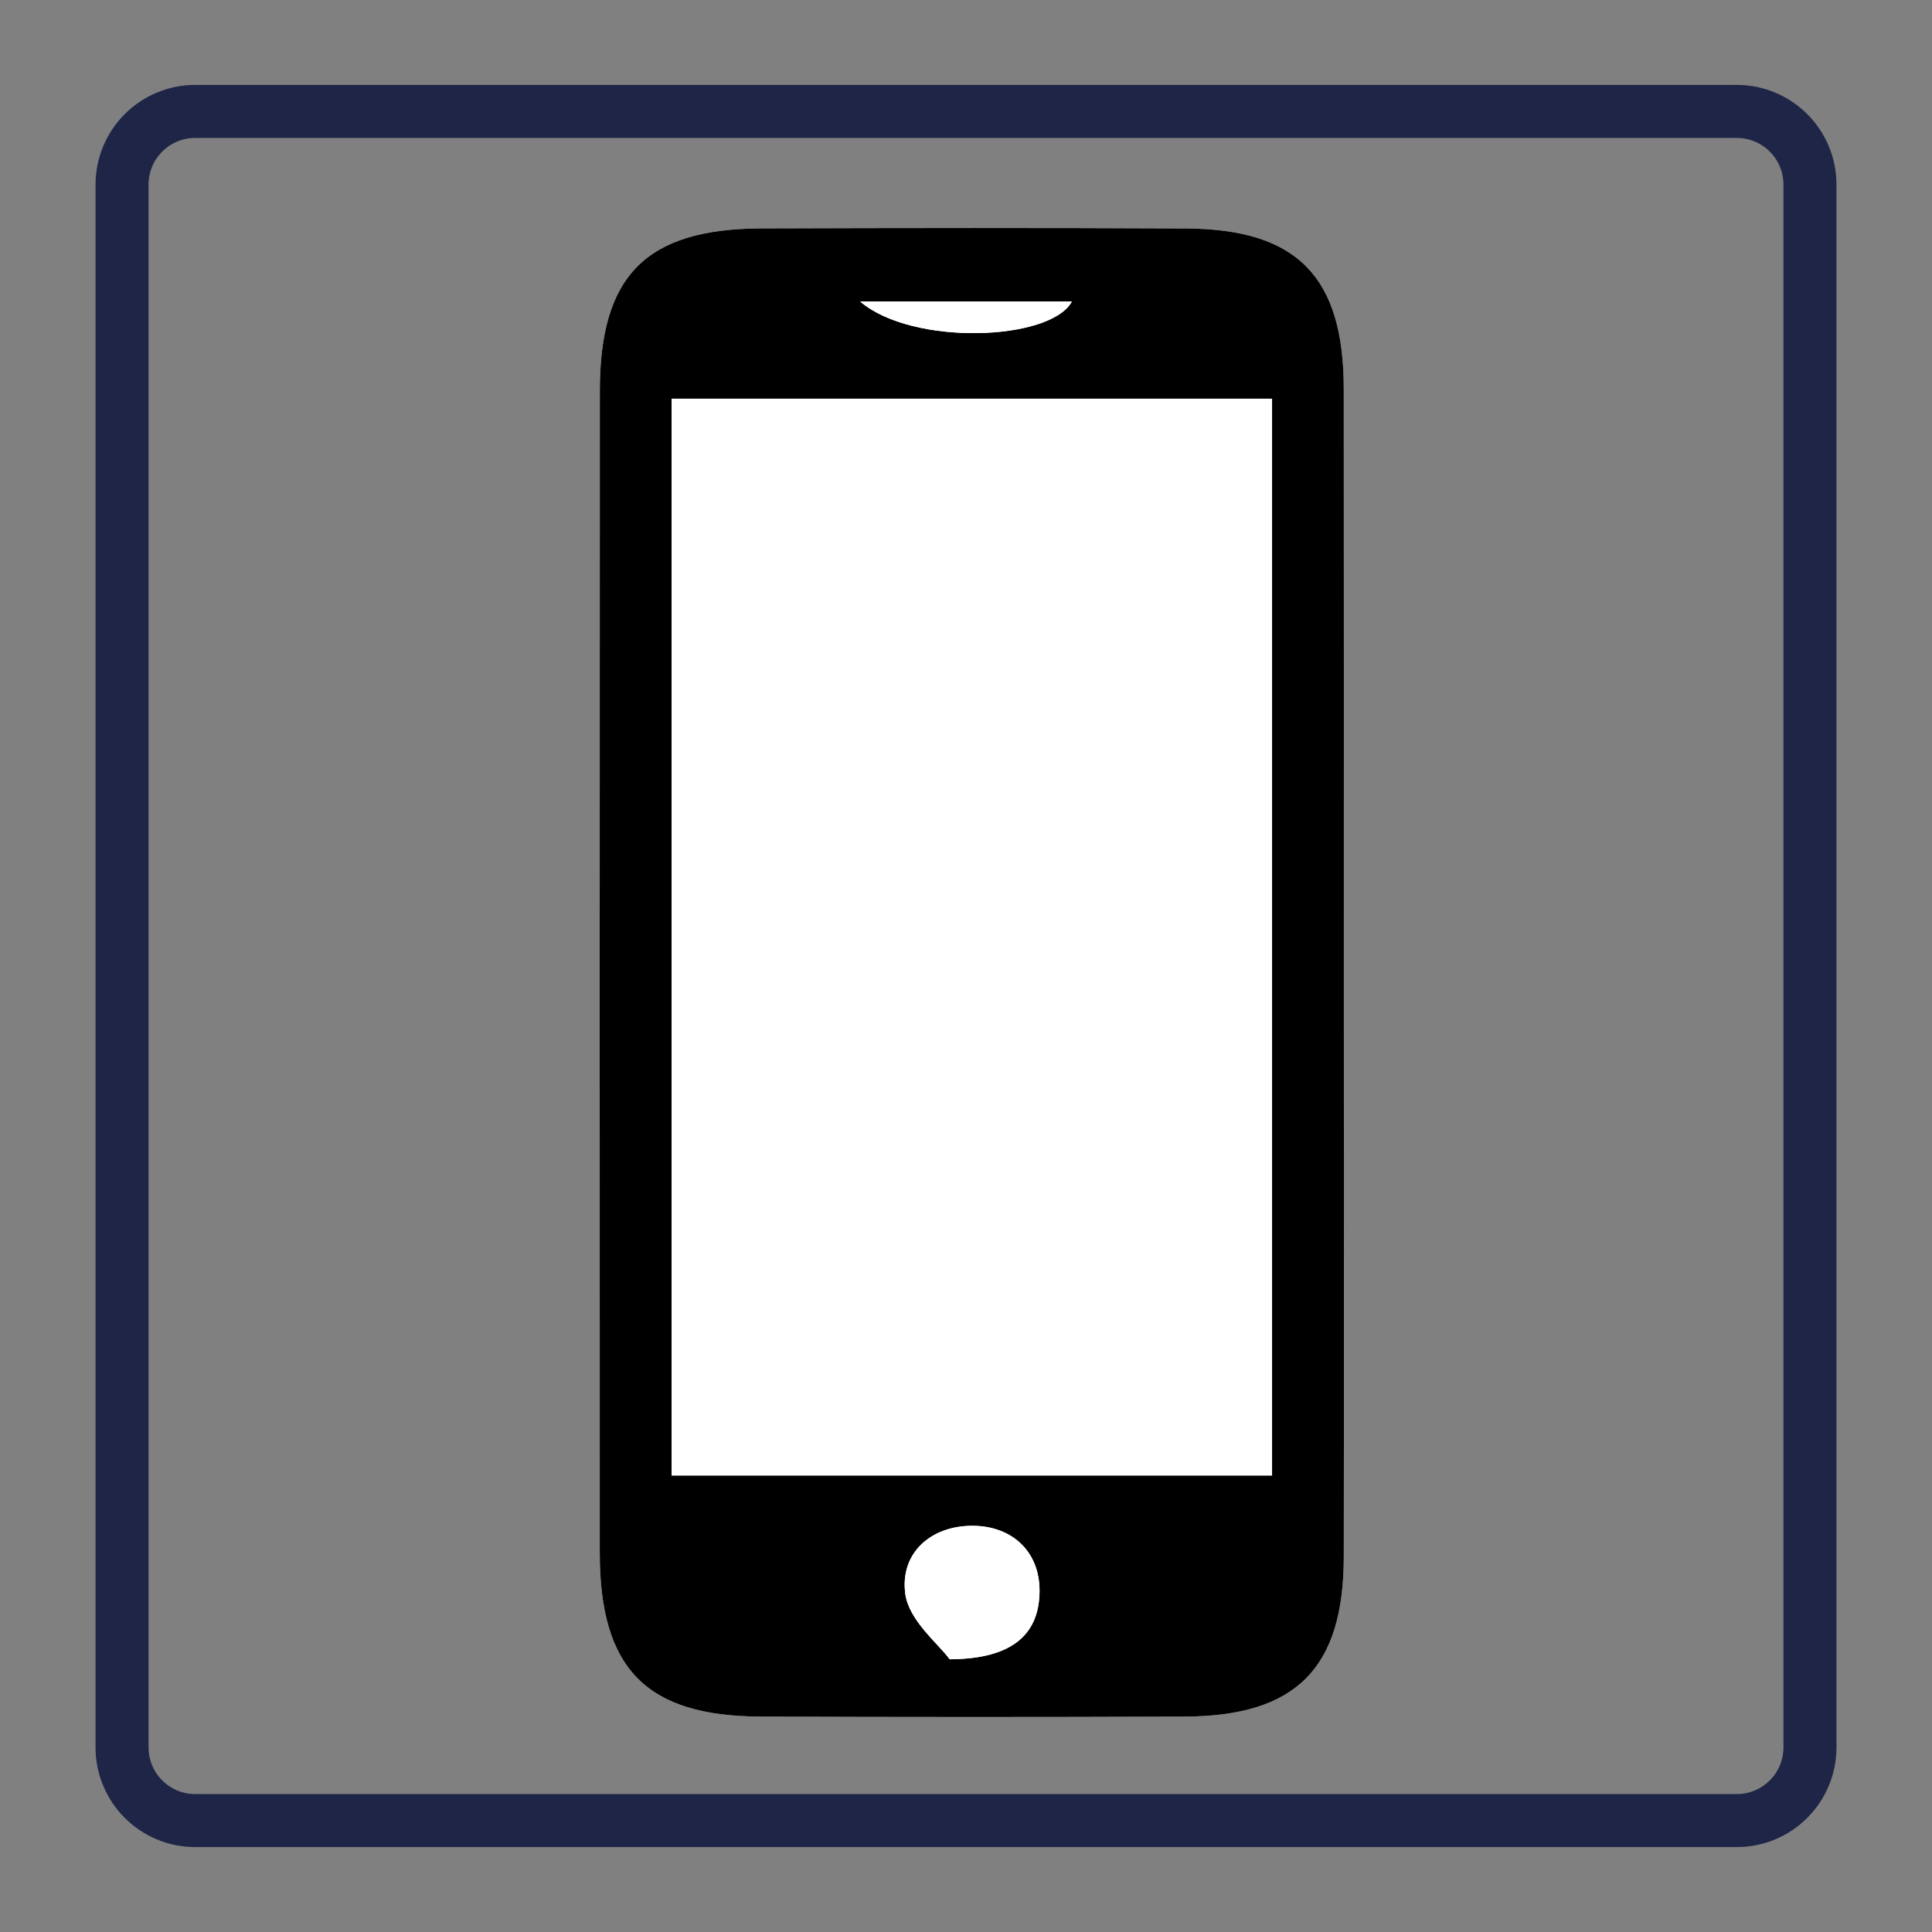 <?xml version="1.0" encoding="utf-8"?>
<!-- Generator: Adobe Illustrator 16.0.0, SVG Export Plug-In . SVG Version: 6.00 Build 0)  -->
<!DOCTYPE svg PUBLIC "-//W3C//DTD SVG 1.1//EN" "http://www.w3.org/Graphics/SVG/1.1/DTD/svg11.dtd">
<svg version="1.1" id="Layer_1" xmlns="http://www.w3.org/2000/svg" xmlns:xlink="http://www.w3.org/1999/xlink" x="0px" y="0px"
	 width="255.12px" height="255.12px" viewBox="0 0 255.12 255.12" enable-background="new 0 0 255.12 255.12" xml:space="preserve">
<rect x="0" y="0" width="255.12" height="255.12" fill="#808080" stroke="none"/>
<g>
	<path fill-rule="evenodd" clip-rule="evenodd" fill="#FFFFFF" d="M177.452,128.853c0-25.838,0.021-51.672-0.009-77.511
		c-0.018-14.815-6.156-21.102-20.846-21.174c-18.674-0.09-37.35-0.069-56.025-0.009C85.32,30.21,79.213,36.355,79.207,51.59
		c-0.021,51.16-0.023,102.326-0.009,153.489c0.007,15.273,6.146,21.544,21.239,21.598c18.674,0.069,37.35,0.078,56.025-0.002
		c14.699-0.063,20.963-6.385,20.985-21.076C177.487,180.016,177.459,154.434,177.452,128.853z"/>
	<path fill-rule="evenodd" clip-rule="evenodd" d="M177.455,128.853c0.004,25.581,0.032,51.163-0.007,76.746
		c-0.022,14.691-6.286,21.013-20.985,21.076c-18.676,0.08-37.352,0.071-56.025,0.002c-15.093-0.054-21.232-6.324-21.239-21.598
		c-0.015-51.163-0.013-102.329,0.009-153.489c0.006-15.234,6.113-21.38,21.365-21.431c18.676-0.06,37.352-0.081,56.025,0.009
		c14.689,0.072,20.828,6.359,20.846,21.174C177.473,77.18,177.452,103.015,177.455,128.853z M88.68,194.836
		c26.83,0,53.002,0,79.294,0c0-47.636,0-94.661,0-142.186c-26.547,0-52.741,0-79.294,0C88.68,100.168,88.68,147.19,88.68,194.836z
		 M125.404,219.106c8.711-0.042,11.827-3.644,11.866-8.986c0.037-5.152-3.534-8.588-8.759-8.638
		c-5.603-0.055-9.686,3.614-8.968,8.976C120.018,214.001,123.941,217.081,125.404,219.106z M113.584,39.817
		c6.874,5.888,25.111,5.227,27.955,0C132.646,39.817,123.949,39.817,113.584,39.817z"/>
	<path fill-rule="evenodd" clip-rule="evenodd" fill="#FFFFFF" d="M88.68,194.836c0-47.646,0-94.668,0-142.186
		c26.553,0,52.747,0,79.294,0c0,47.525,0,94.55,0,142.186C141.682,194.836,115.51,194.836,88.68,194.836z"/>
	<path fill-rule="evenodd" clip-rule="evenodd" fill="#FFFFFF" d="M125.404,219.106c-1.463-2.025-5.387-5.105-5.86-8.648
		c-0.718-5.361,3.365-9.03,8.968-8.976c5.225,0.05,8.796,3.485,8.759,8.638C137.231,215.463,134.115,219.064,125.404,219.106z"/>
	<path fill-rule="evenodd" clip-rule="evenodd" fill="#FFFFFF" d="M113.584,39.817c10.365,0,19.062,0,27.955,0
		C138.695,45.044,120.458,45.705,113.584,39.817z"/>
</g>
<path fill="none" stroke="#1E2547" stroke-width="7" stroke-miterlimit="10" d="M16.115,51.629V24.383c0-5.341,4.328-9.67,9.67-9.67
	h203.551c5.341,0,9.67,4.33,9.67,9.67v143.648v40.311v22.395c0,5.34-4.329,9.67-9.67,9.67H205.99H47.997H25.785
	c-5.342,0-9.67-4.33-9.67-9.67v-25.325V51.629z"/>
</svg>
